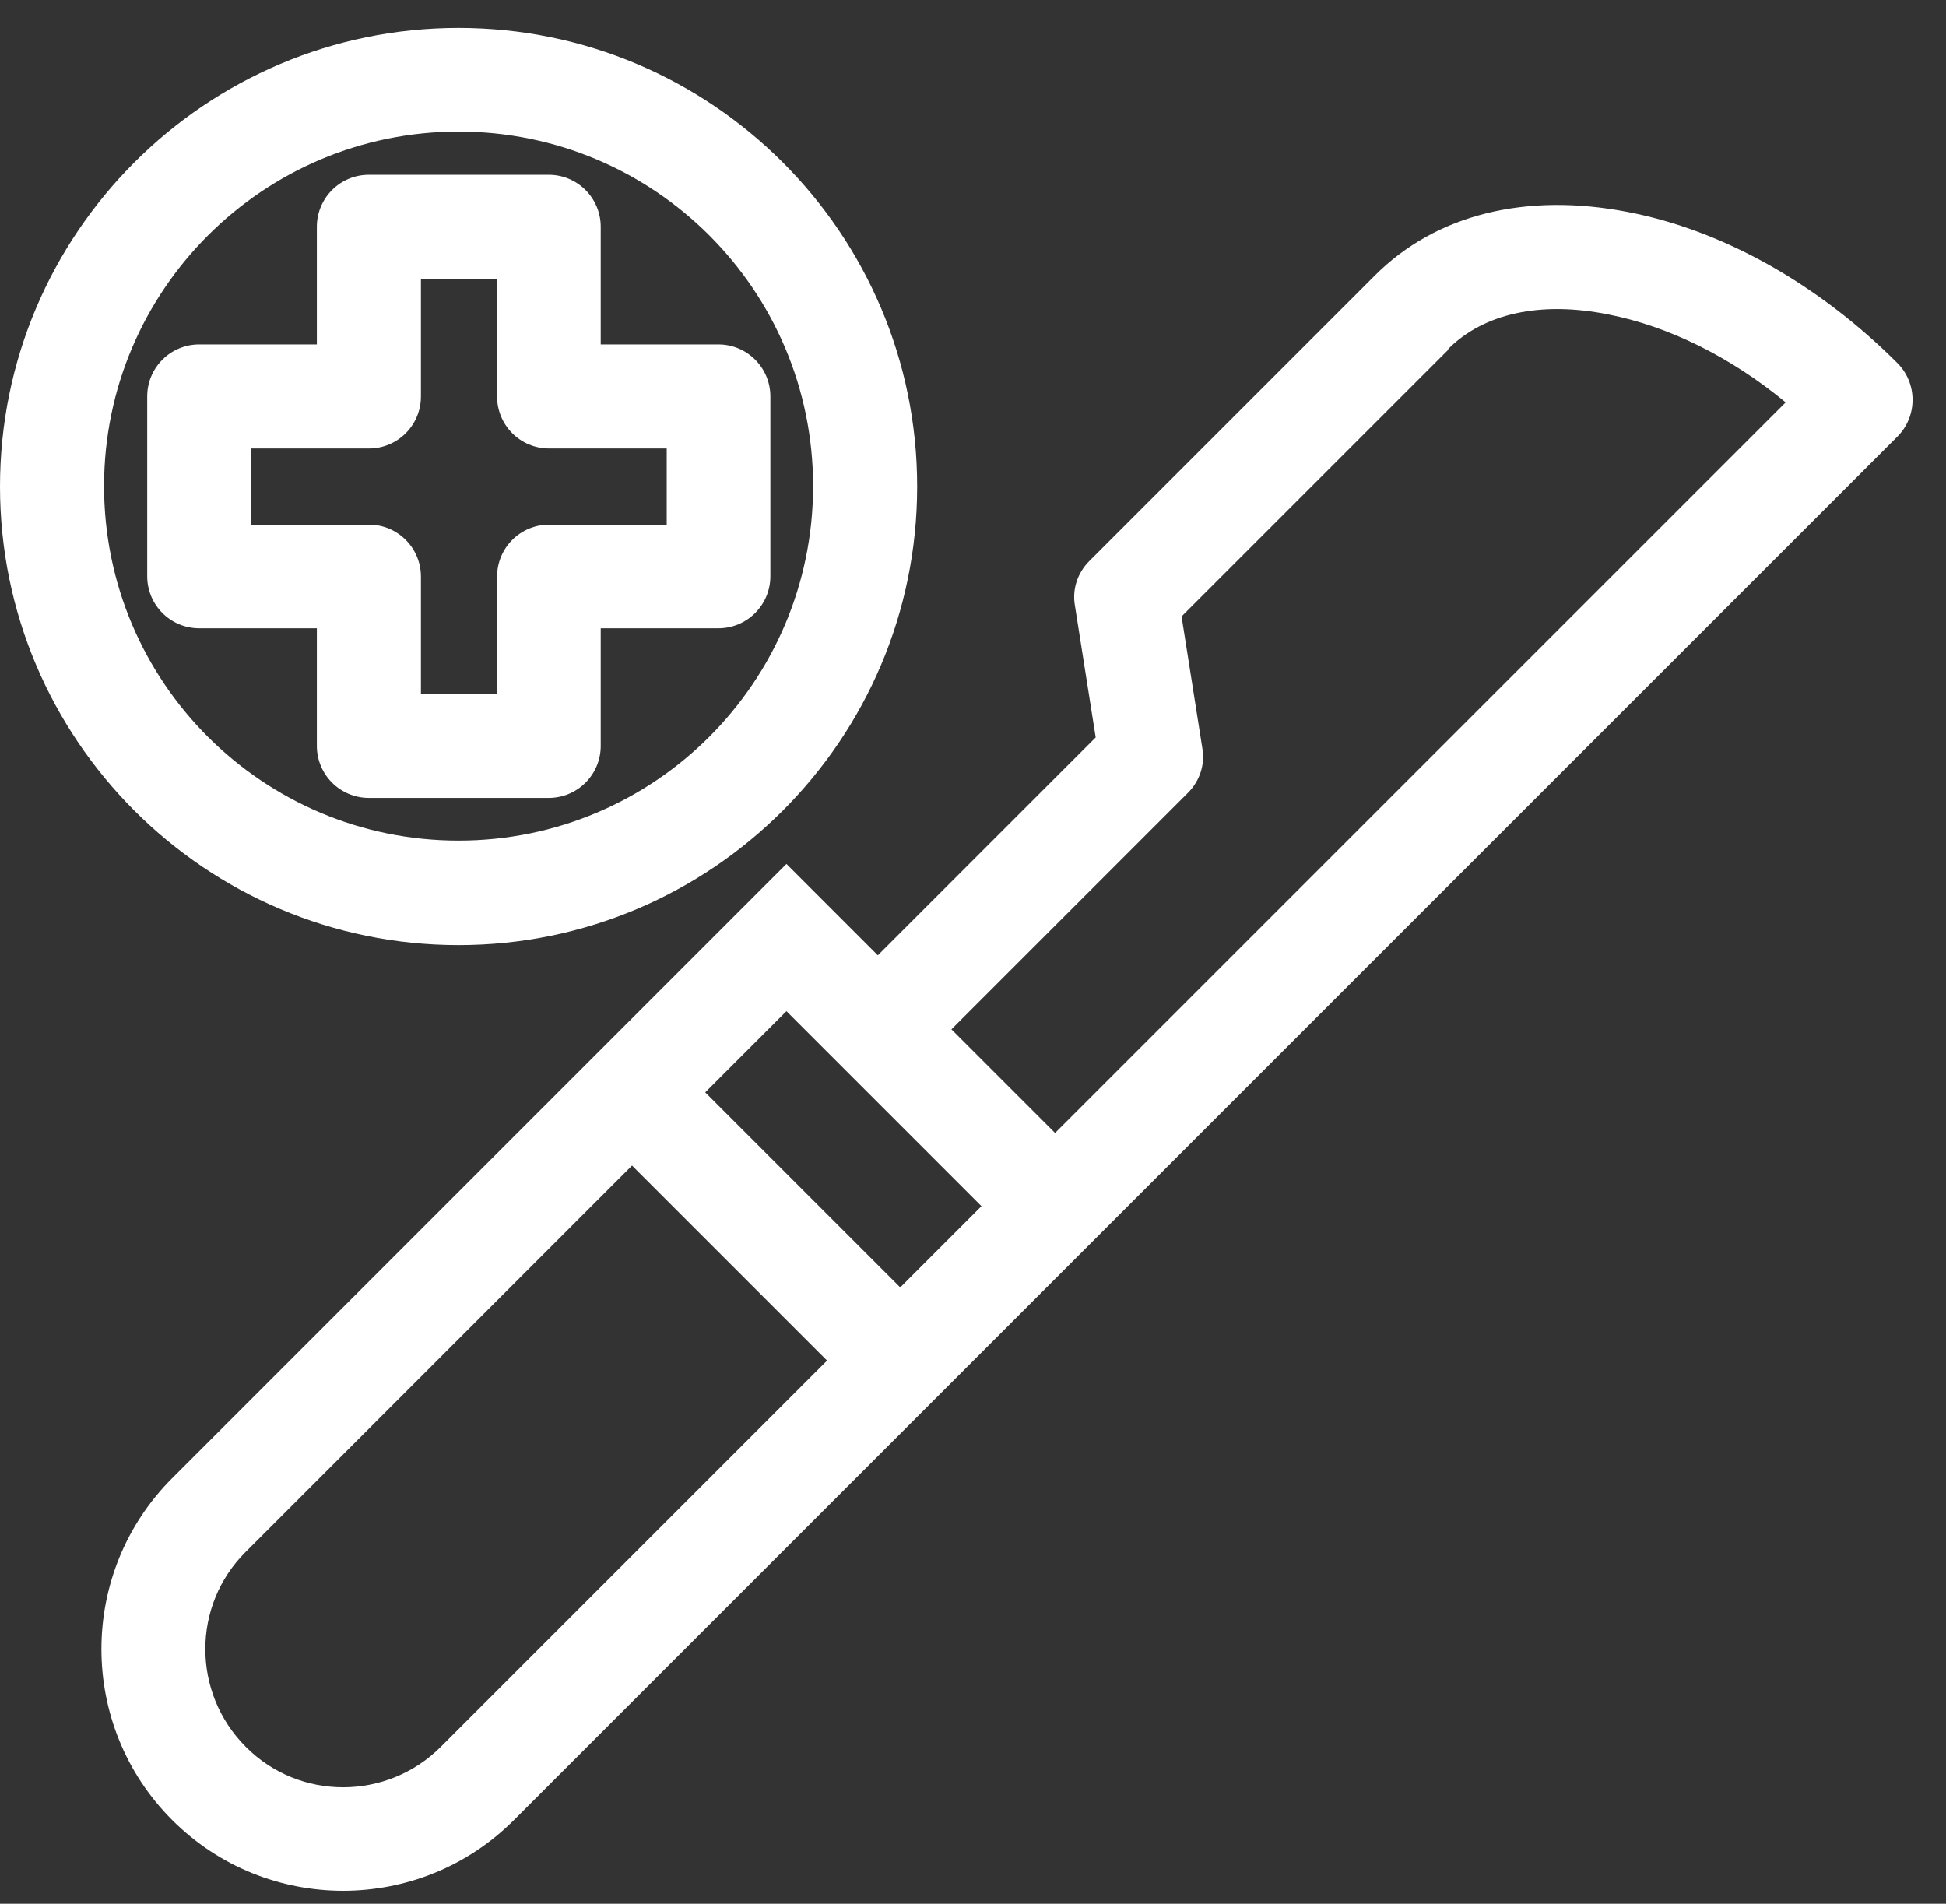 <svg xmlns="http://www.w3.org/2000/svg" width="46" height="45" viewBox="0 0 46 45" fill="none"><rect x="0" y="0" width="46" height="45" fill="#333333" stroke="none"/><path fill-rule="evenodd" clip-rule="evenodd" d="M25.89 17.441L20.75 22.581L18.59 20.421L4.07 34.941C1.84 37.171 1.84 40.791 4.07 43.021C6.3 45.251 9.92 45.251 12.15 43.021L26.67 28.501L44.85 10.321C45.33 9.841 45.33 9.061 44.85 8.581C42.98 6.711 40.72 5.441 38.48 5.011C36.06 4.541 33.94 5.071 32.5 6.511L25.75 13.261C25.47 13.541 25.34 13.931 25.41 14.321L25.9 17.431L25.89 17.441ZM10.42 41.291C9.15 42.561 7.08 42.571 5.81 41.291C4.54 40.021 4.53 37.951 5.81 36.681L14.94 27.551L19.55 32.161L10.42 41.291ZM21.28 30.431L16.67 25.821L18.59 23.901L19.88 25.191L23.2 28.511L21.28 30.431ZM34.23 8.251C35.07 7.411 36.41 7.111 38.01 7.431C39.44 7.711 40.9 8.431 42.21 9.511L24.94 26.781L22.49 24.331L28.08 18.741C28.36 18.461 28.49 18.071 28.42 17.681L27.93 14.571L34.24 8.261L34.23 8.251Z" fill="white"></path><path fill-rule="evenodd" clip-rule="evenodd" d="M10.84 22.34C16.82 22.34 21.68 17.48 21.68 11.5C21.68 5.52 16.82 0.66 10.84 0.66C4.86 0.66 0 5.52 0 11.5C0 17.48 4.86 22.34 10.84 22.34ZM10.84 3.11C15.47 3.11 19.22 6.86 19.22 11.49C19.22 16.12 15.47 19.87 10.84 19.87C6.21 19.87 2.46 16.12 2.46 11.49C2.46 6.86 6.22 3.11 10.84 3.11Z" fill="white"></path><path fill-rule="evenodd" clip-rule="evenodd" d="M7.49 17.631C7.49 18.311 8.04 18.861 8.72 18.861H12.97C13.65 18.861 14.2 18.311 14.2 17.631V14.851H16.98C17.66 14.851 18.21 14.301 18.21 13.621V9.371C18.21 8.691 17.66 8.141 16.98 8.141H14.2V5.361C14.2 4.681 13.65 4.131 12.97 4.131H8.72C8.04 4.131 7.49 4.681 7.49 5.361V8.141H4.71C4.03 8.141 3.48 8.691 3.48 9.371V13.621C3.48 14.301 4.03 14.851 4.71 14.851H7.49V17.631ZM5.94 12.401V10.601H8.72C9.4 10.601 9.95 10.051 9.95 9.371V6.591H11.75V9.371C11.75 10.051 12.3 10.601 12.98 10.601H15.76V12.401H12.98C12.3 12.401 11.75 12.951 11.75 13.631V16.411H9.95V13.631C9.95 12.951 9.4 12.401 8.72 12.401H5.94Z" fill="white"></path></svg>